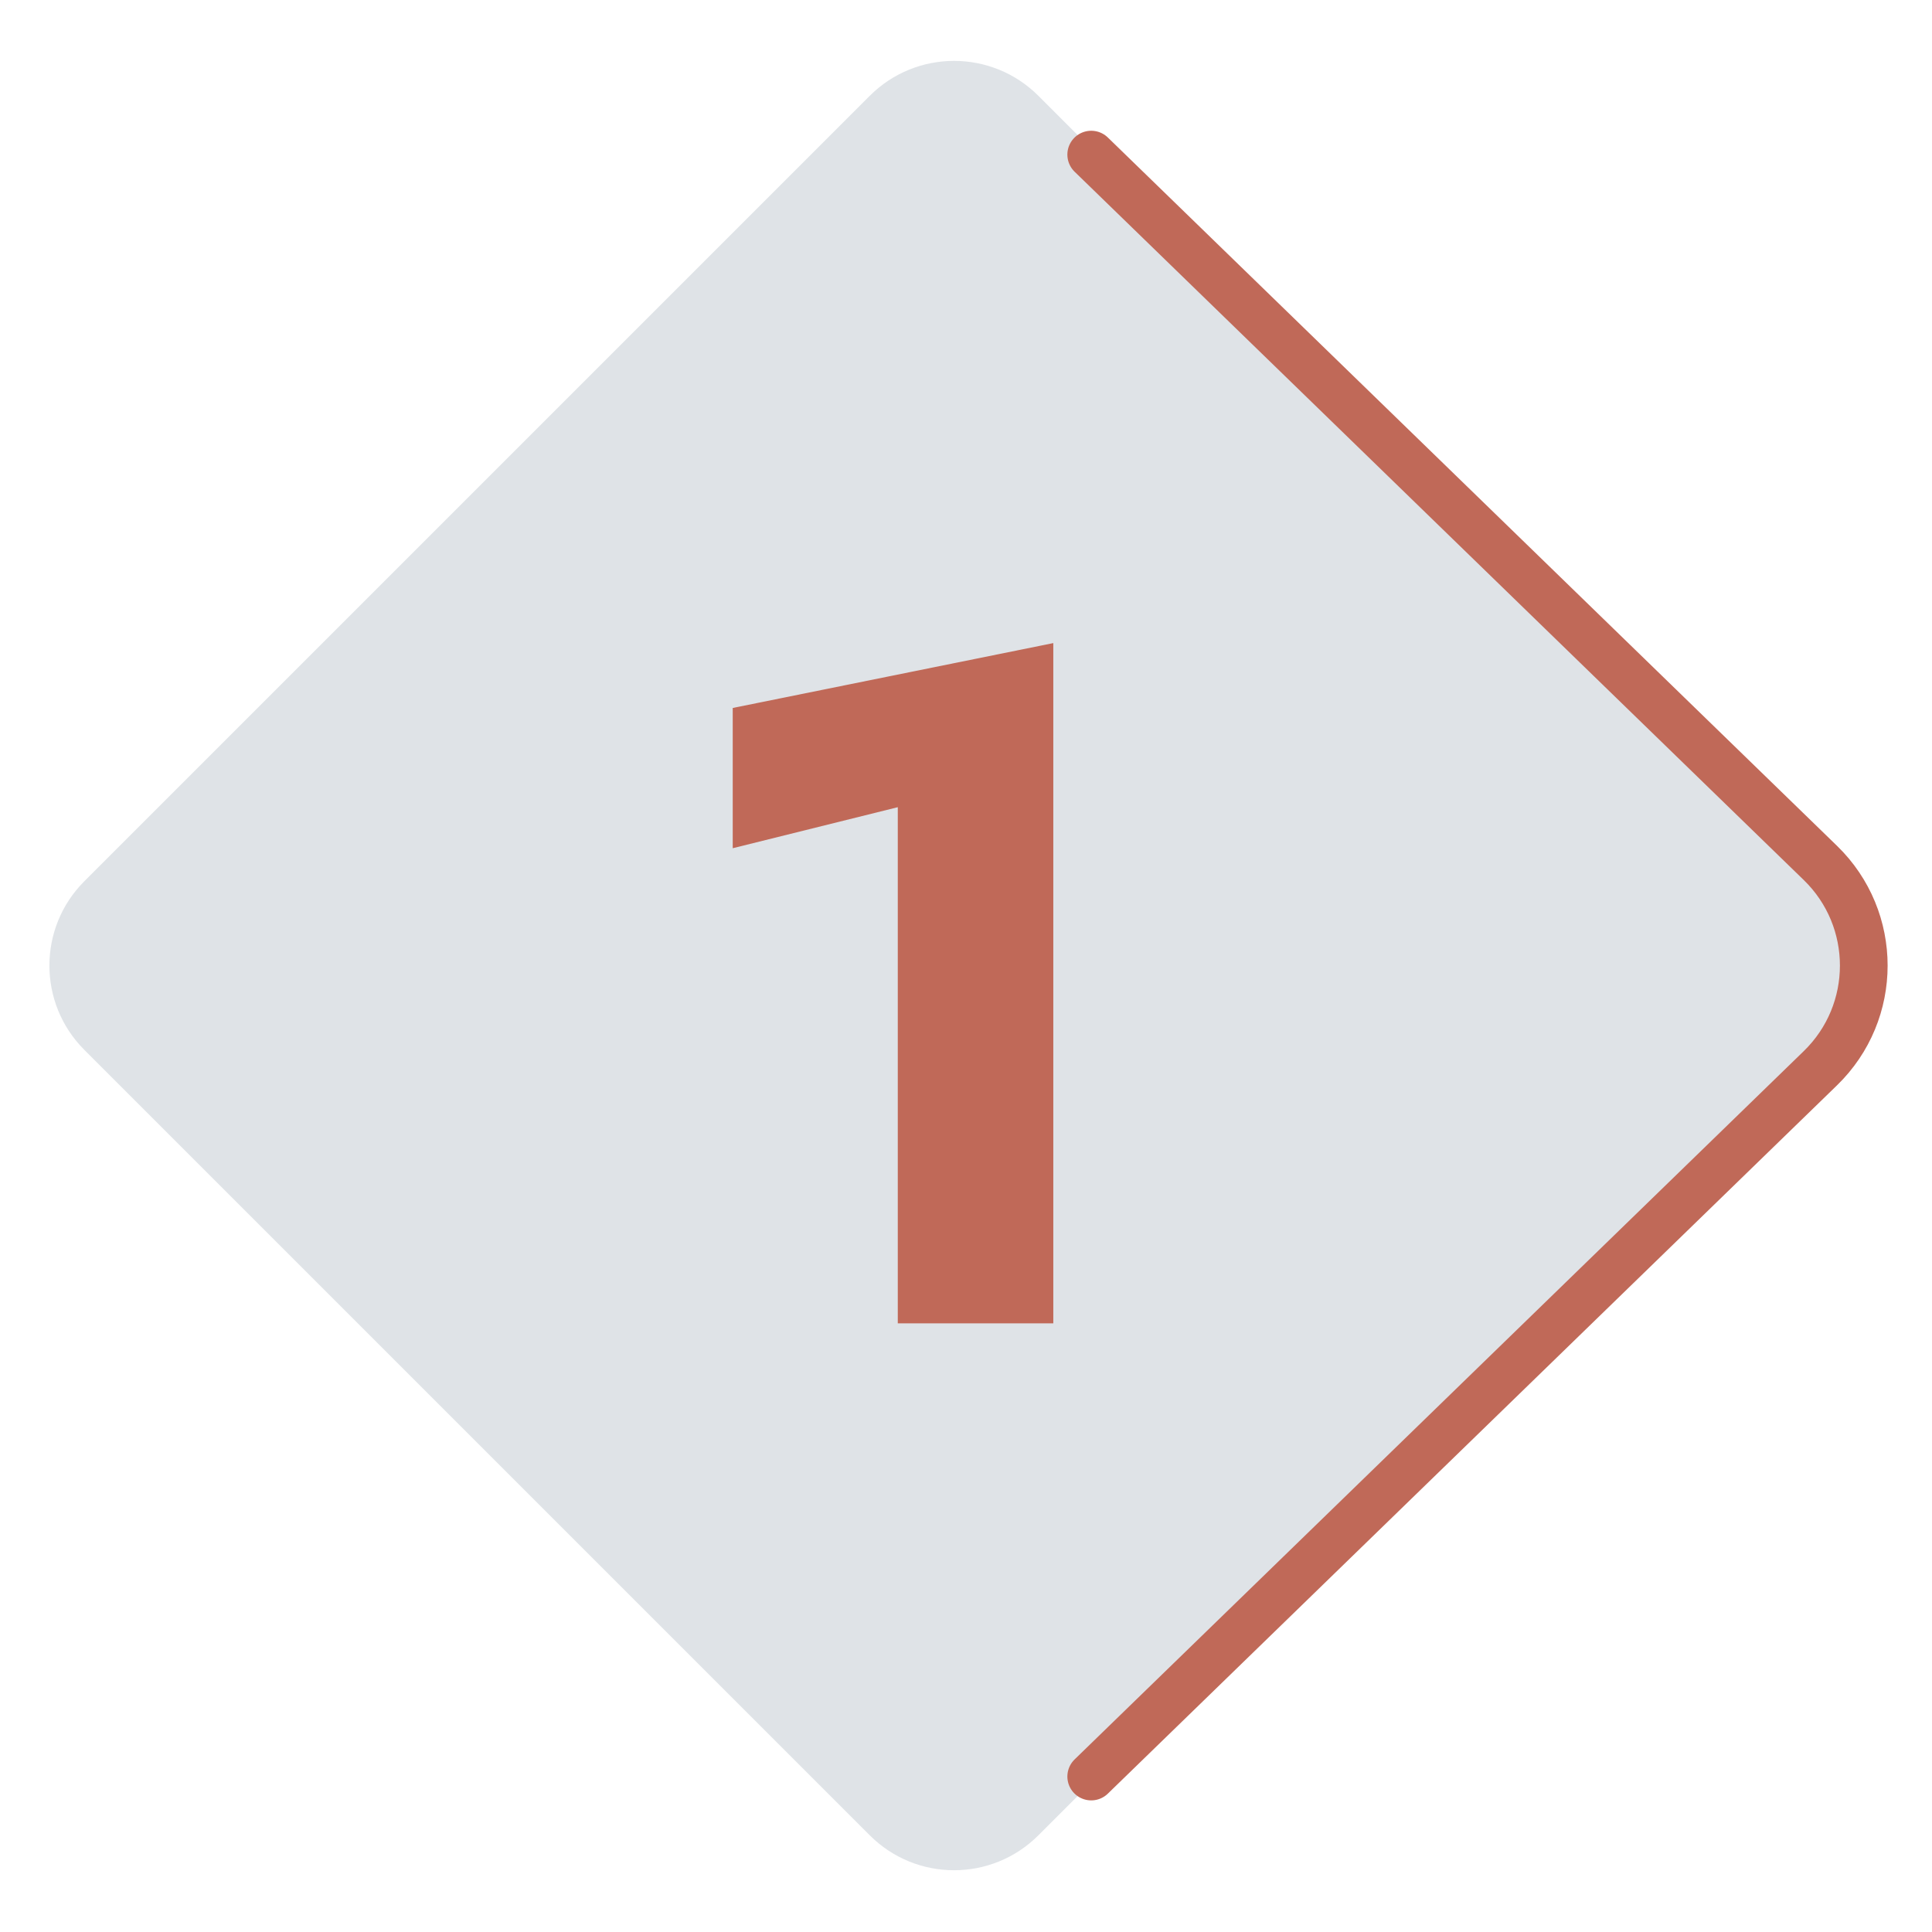<svg width="81" height="81" viewBox="0 0 81 81" fill="none" xmlns="http://www.w3.org/2000/svg">
<path d="M36.465 4.017C38.417 2.065 41.583 2.065 43.535 4.017L76.465 36.946C78.417 38.899 78.417 42.065 76.465 44.017L43.535 76.946C41.583 78.899 38.417 78.899 36.465 76.946L3.536 44.017C1.583 42.065 1.583 38.899 3.536 36.946L36.465 4.017Z" fill="#DFE3E7"/>
<path d="M45.75 6.482L76.32 36.178C78.746 38.535 78.746 42.429 76.32 44.786L45.75 74.482" stroke="#C06958" stroke-width="2" stroke-linecap="round"/>
<path d="M30.72 35.562V29.682L44.16 26.962V55.482H37.64V33.842L30.72 35.562Z" fill="#C06958"/>
</svg>
